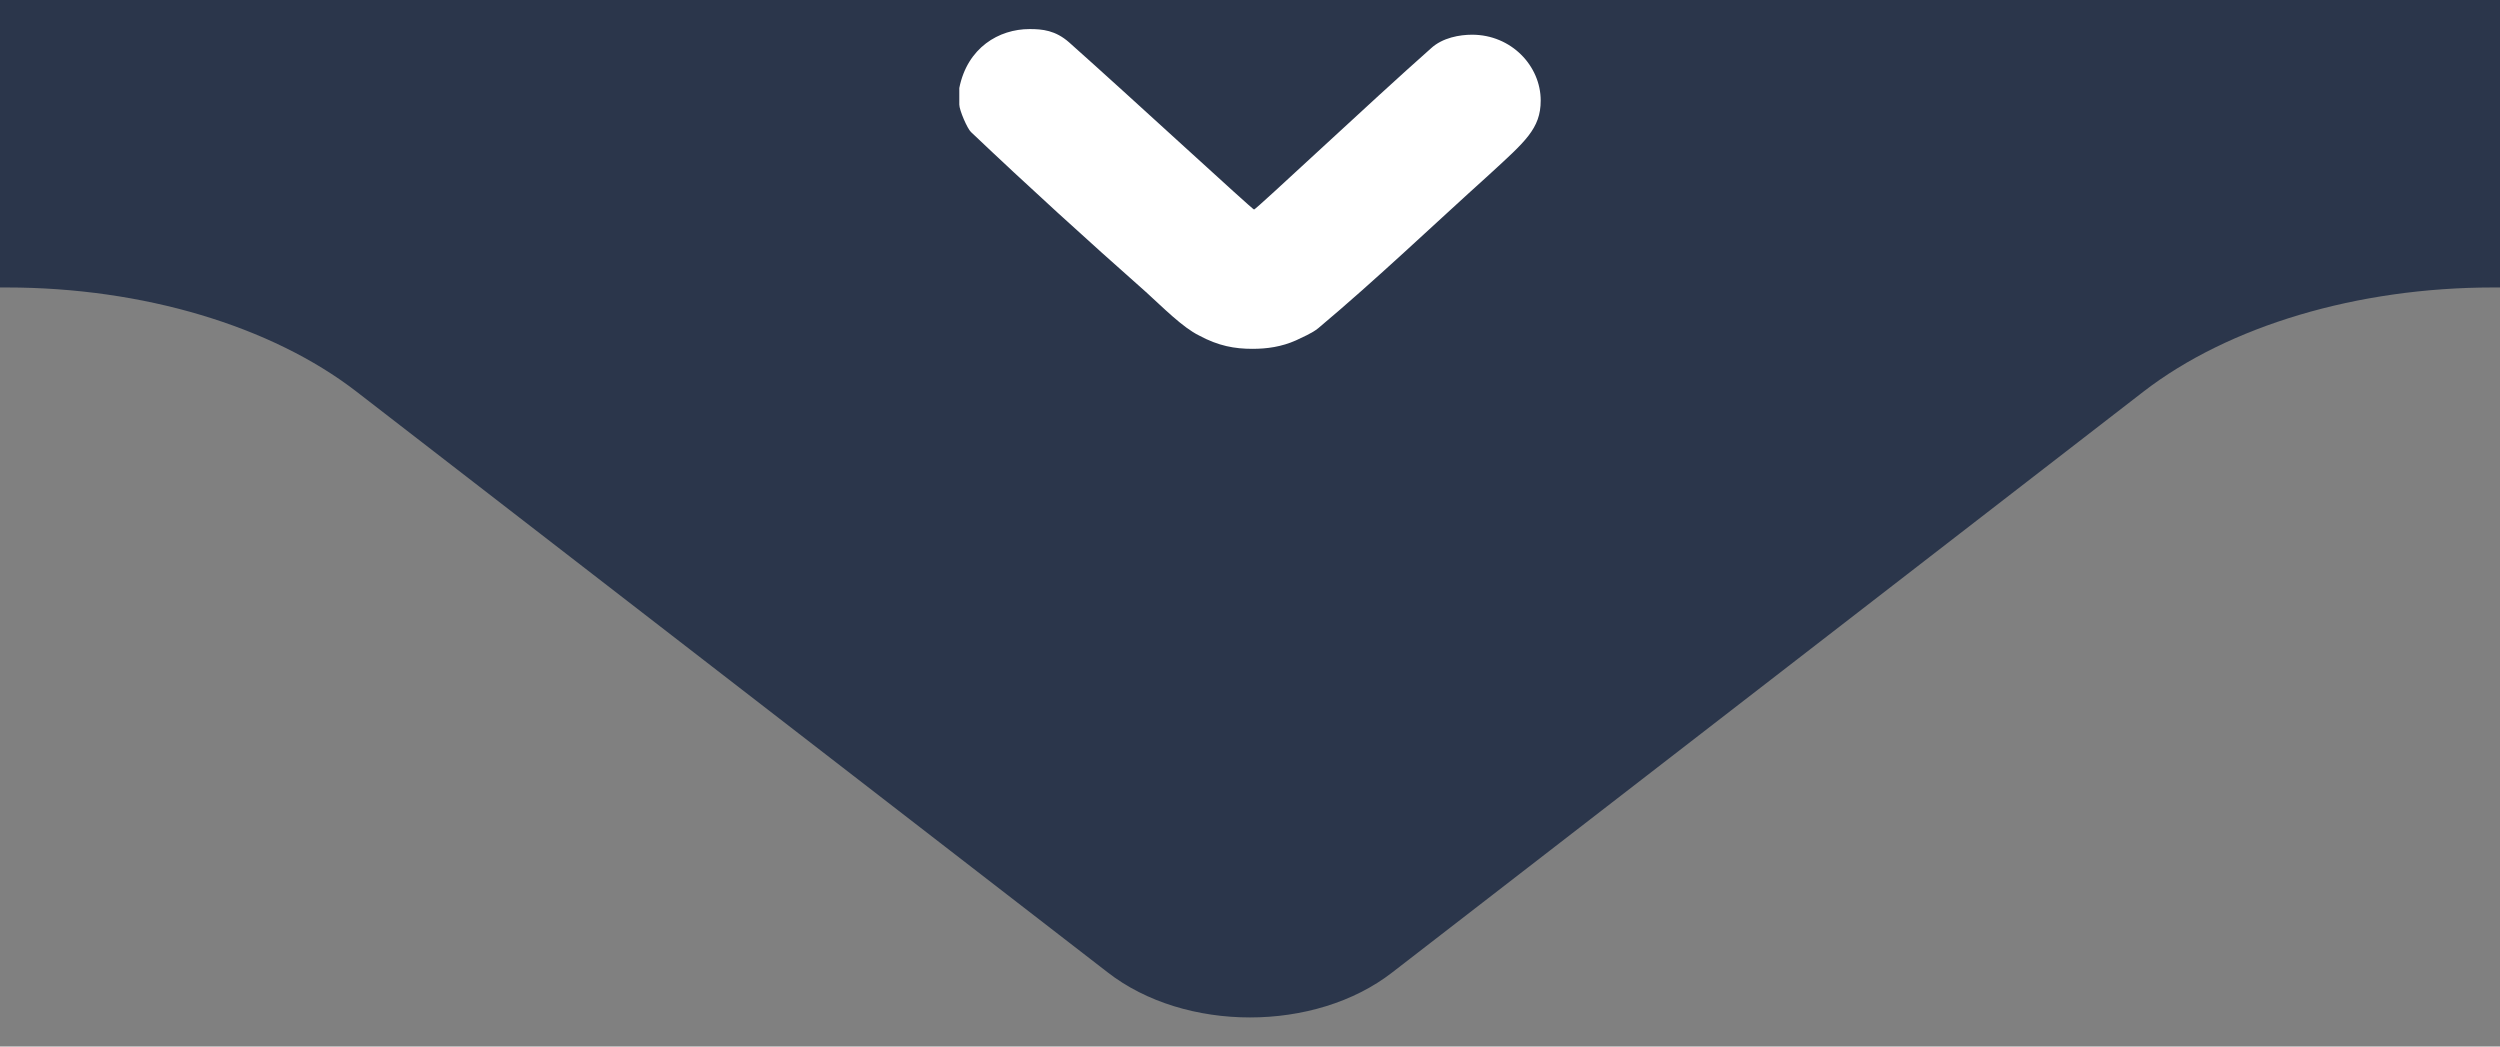 <?xml version="1.0" encoding="utf-8"?>
<!-- Generator: Adobe Illustrator 16.0.0, SVG Export Plug-In . SVG Version: 6.00 Build 0)  -->
<!DOCTYPE svg PUBLIC "-//W3C//DTD SVG 1.1//EN" "http://www.w3.org/Graphics/SVG/1.1/DTD/svg11.dtd">
<svg version="1.1" id="Capa_1" xmlns="http://www.w3.org/2000/svg" xmlns:xlink="http://www.w3.org/1999/xlink" x="0px" y="0px"
	 width="86px" height="36px" viewBox="0 0 86 36" enable-background="new 0 0 86 36" xml:space="preserve">
<rect x="0" y="0" width="86" height="36" fill="#808080" stroke="none"/>
<path fill-rule="evenodd" clip-rule="evenodd" fill="#2B364B" d="M43,35c1.778,0,3.569-0.514,4.903-1.556l25.832-19.972
	c2.932-2.264,7.362-3.583,12.028-3.583H86V0H0v9.889h0.235c4.667,0,9.099,1.32,12.028,3.583l25.834,19.972
	C39.431,34.486,41.223,35,43,35z"/>
<path fill-rule="evenodd" clip-rule="evenodd" fill="#FFFFFF" d="M36.778,1.458C36.306,1.042,35.86,1,35.417,1
	C34.361,1,33.278,1.639,33,3.027v0.57c0,0.194,0.278,0.833,0.402,0.945c1.959,1.861,3.973,3.694,6.015,5.5
	c0.583,0.528,1.264,1.222,1.833,1.5C41.917,11.902,42.473,12,43.084,12c0.499,0,1-0.069,1.5-0.292
	c0.221-0.11,0.541-0.236,0.763-0.417c1.987-1.667,3.903-3.5,5.89-5.292C52.459,4.875,53,4.431,53,3.458
	c0-1.194-1.014-2.264-2.361-2.264c-0.416,0-1.014,0.097-1.417,0.472c-2.041,1.806-6.014,5.542-6.083,5.542
	C43.084,7.208,38.917,3.361,36.778,1.458z"/>
</svg>
